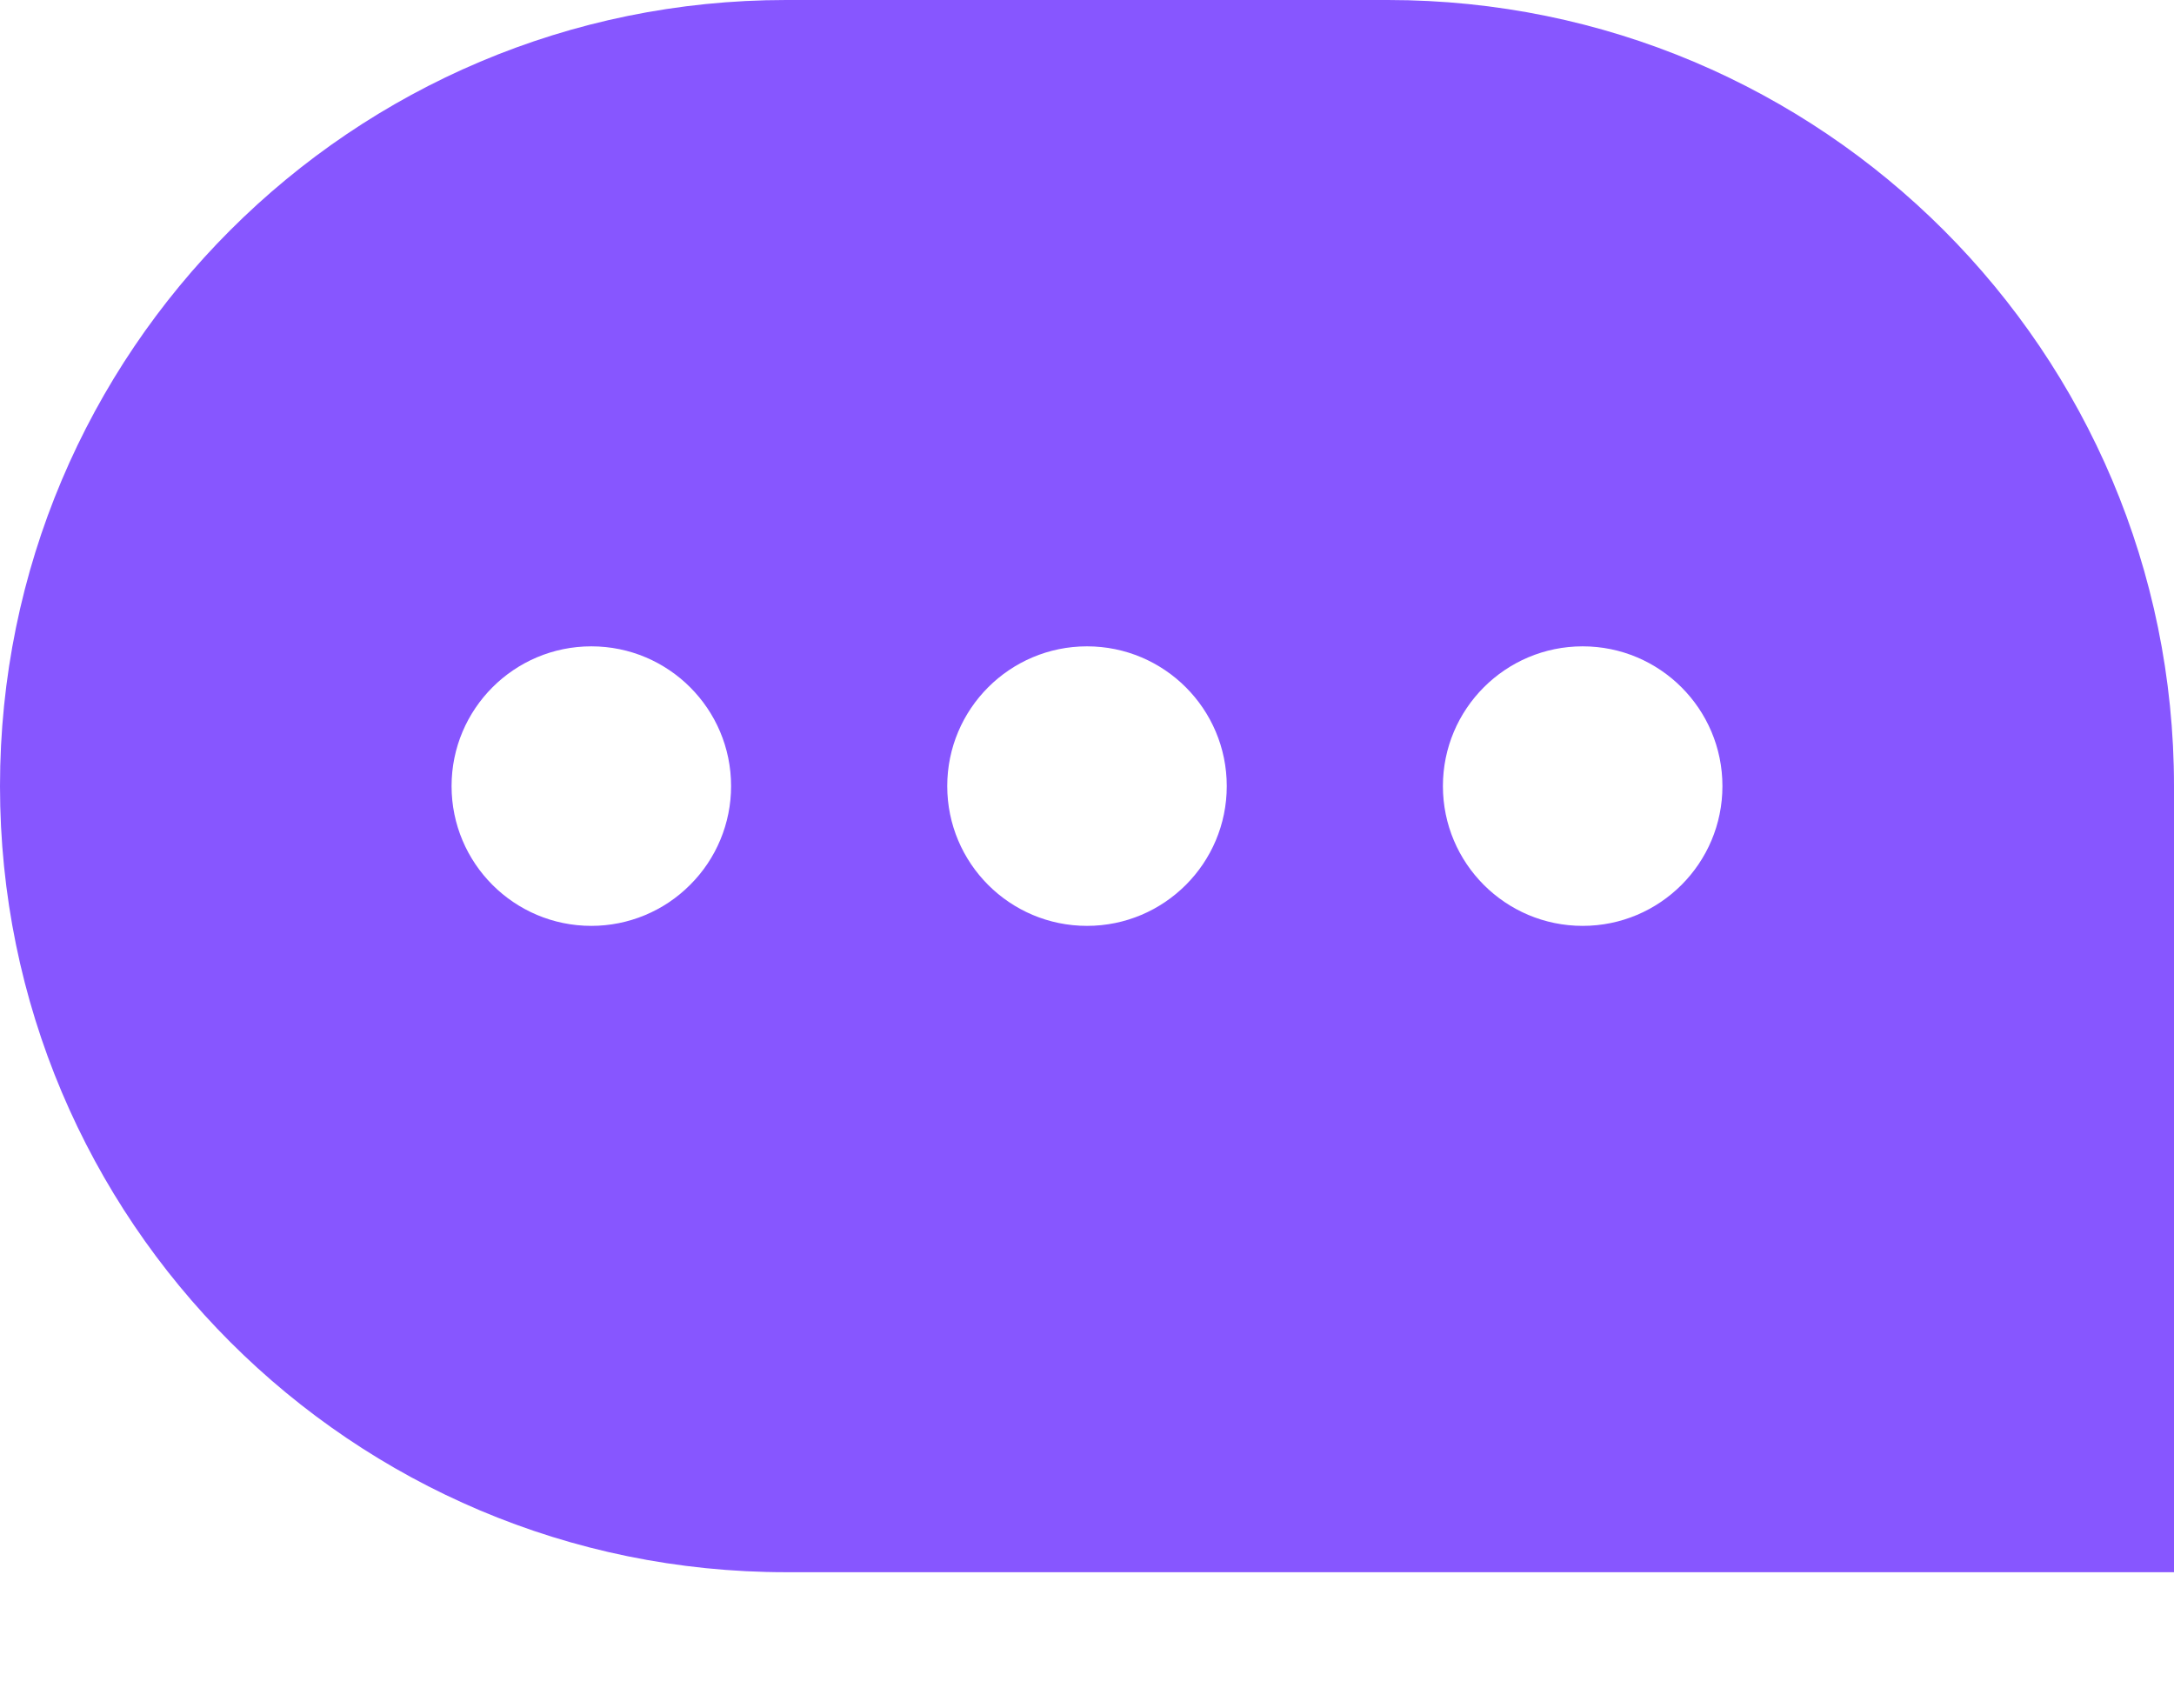 <?xml version="1.0" encoding="UTF-8"?>
<svg width="14px" height="11px" viewBox="0 0 14 11" version="1.1" xmlns="http://www.w3.org/2000/svg" xmlns:xlink="http://www.w3.org/1999/xlink">
    <title>Messaging</title>
    <g id="Page-1" stroke="none" stroke-width="1" fill="none" fill-rule="evenodd">
        <g id="2024-06-18_Humphrey-Orthodontics_Phase-II-Website-Design-V1_TW" transform="translate(-993, -71)" fill="#8756FF">
            <g id="Group-27" transform="translate(0, -22)">
                <g id="Group-25" transform="translate(993, 73)">
                    <g id="Group-18" transform="translate(0, 17)">
                        <path d="M8.938,3 L5.062,3 C2.266,3 0,5.266 0,8.062 C0,10.858 2.266,13.124 5.062,13.124 L14,13.124 L14,8.062 C14,5.266 11.734,3 8.938,3 Z M3.808,8.962 C3.311,8.962 2.908,8.559 2.908,8.062 C2.908,7.565 3.311,7.162 3.808,7.162 C4.305,7.162 4.708,7.565 4.708,8.062 C4.708,8.301 4.613,8.53 4.444,8.698 C4.276,8.867 4.047,8.962 3.808,8.962 L3.808,8.962 Z M7,8.962 C6.503,8.962 6.1,8.559 6.1,8.062 C6.1,7.565 6.503,7.162 7,7.162 C7.497,7.162 7.9,7.565 7.9,8.062 C7.9,8.559 7.497,8.962 7,8.962 L7,8.962 Z M10.192,8.962 C9.695,8.962 9.292,8.559 9.292,8.062 C9.292,7.565 9.695,7.162 10.192,7.162 C10.689,7.162 11.092,7.565 11.092,8.062 C11.092,8.559 10.689,8.962 10.192,8.962 L10.192,8.962 Z" id="Messaging"></path>
                    </g>
                </g>
            </g>
        </g>
    </g>
</svg>